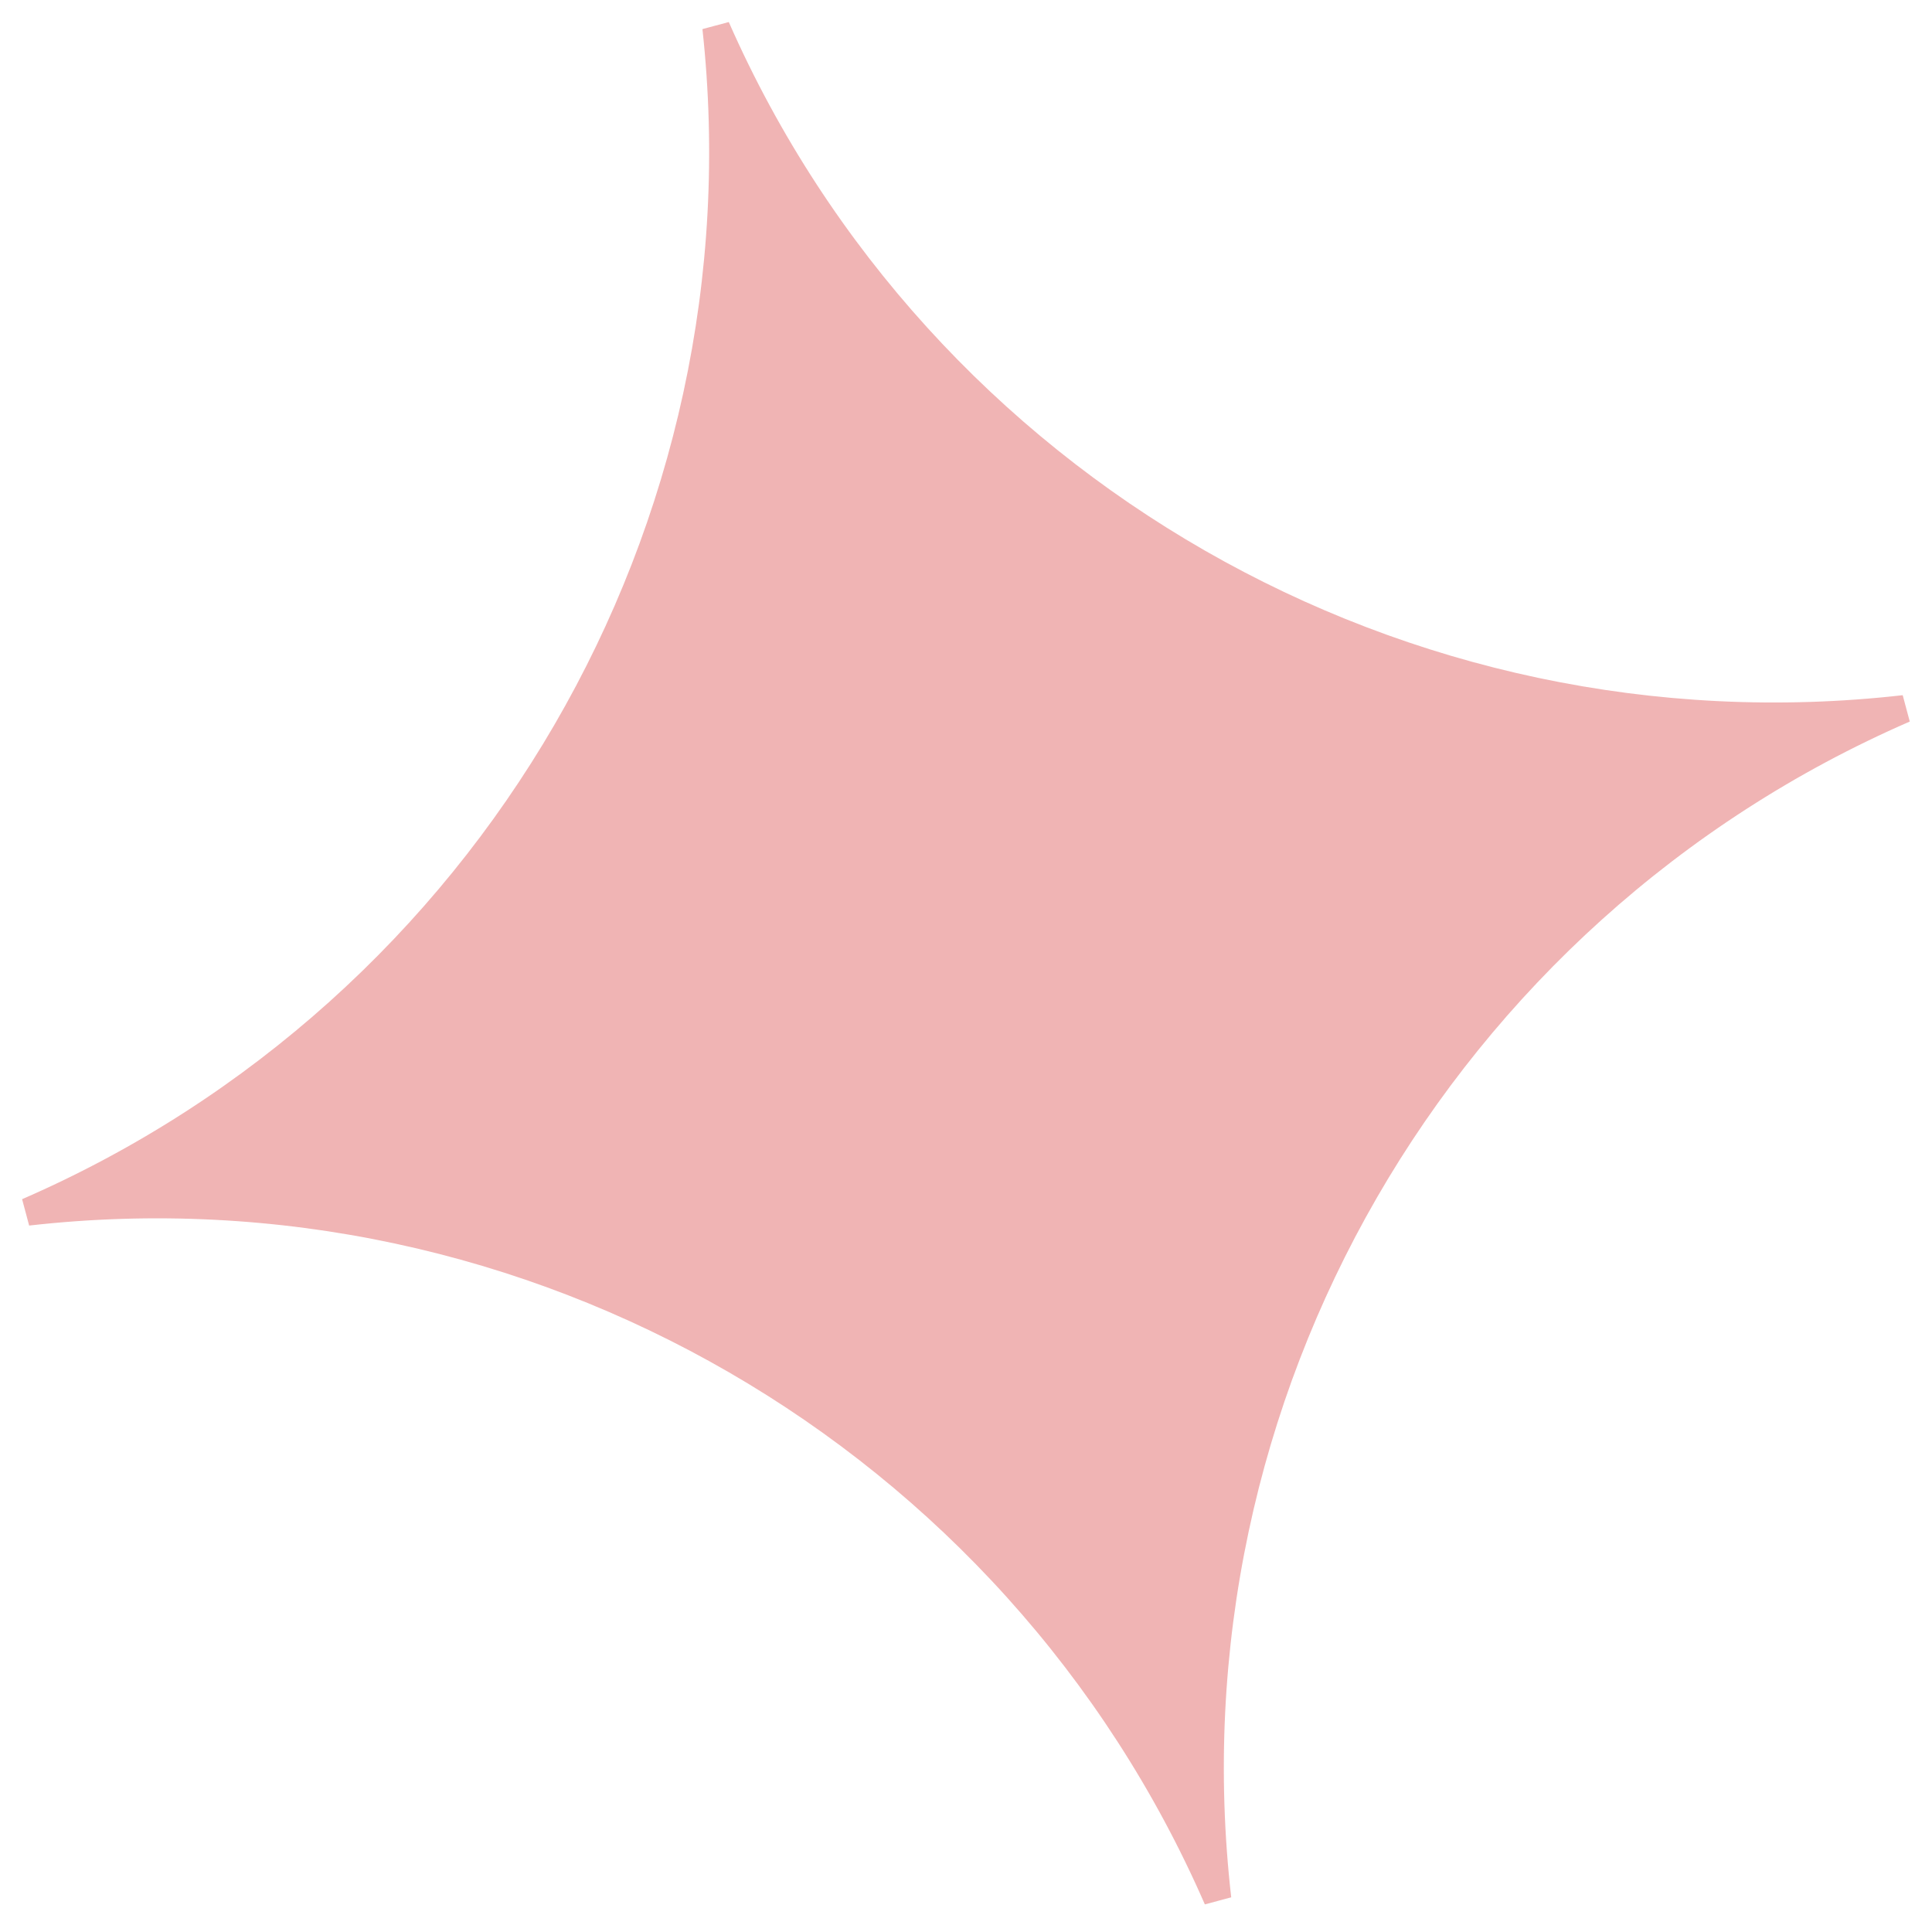 <?xml version="1.0" encoding="UTF-8"?> <svg xmlns="http://www.w3.org/2000/svg" width="28" height="28" viewBox="0 0 28 28" fill="none"><g clip-path="url(#clip0_2718_139)"><path fill-rule="evenodd" clip-rule="evenodd" d="M10.379 0.4C13.32 7.082 20.321 11.101 27.598 10.274C20.858 13.206 16.811 20.217 17.645 27.52C14.718 20.809 7.703 16.736 0.4 17.563C7.118 14.641 11.172 7.659 10.379 0.4Z" fill="#F0B4B4" stroke="#F0B4B4" stroke-width="0.4"></path></g><defs><clipPath id="clip0_2718_139"><rect width="27.998" height="27.919" fill="white"></rect></clipPath></defs></svg> 